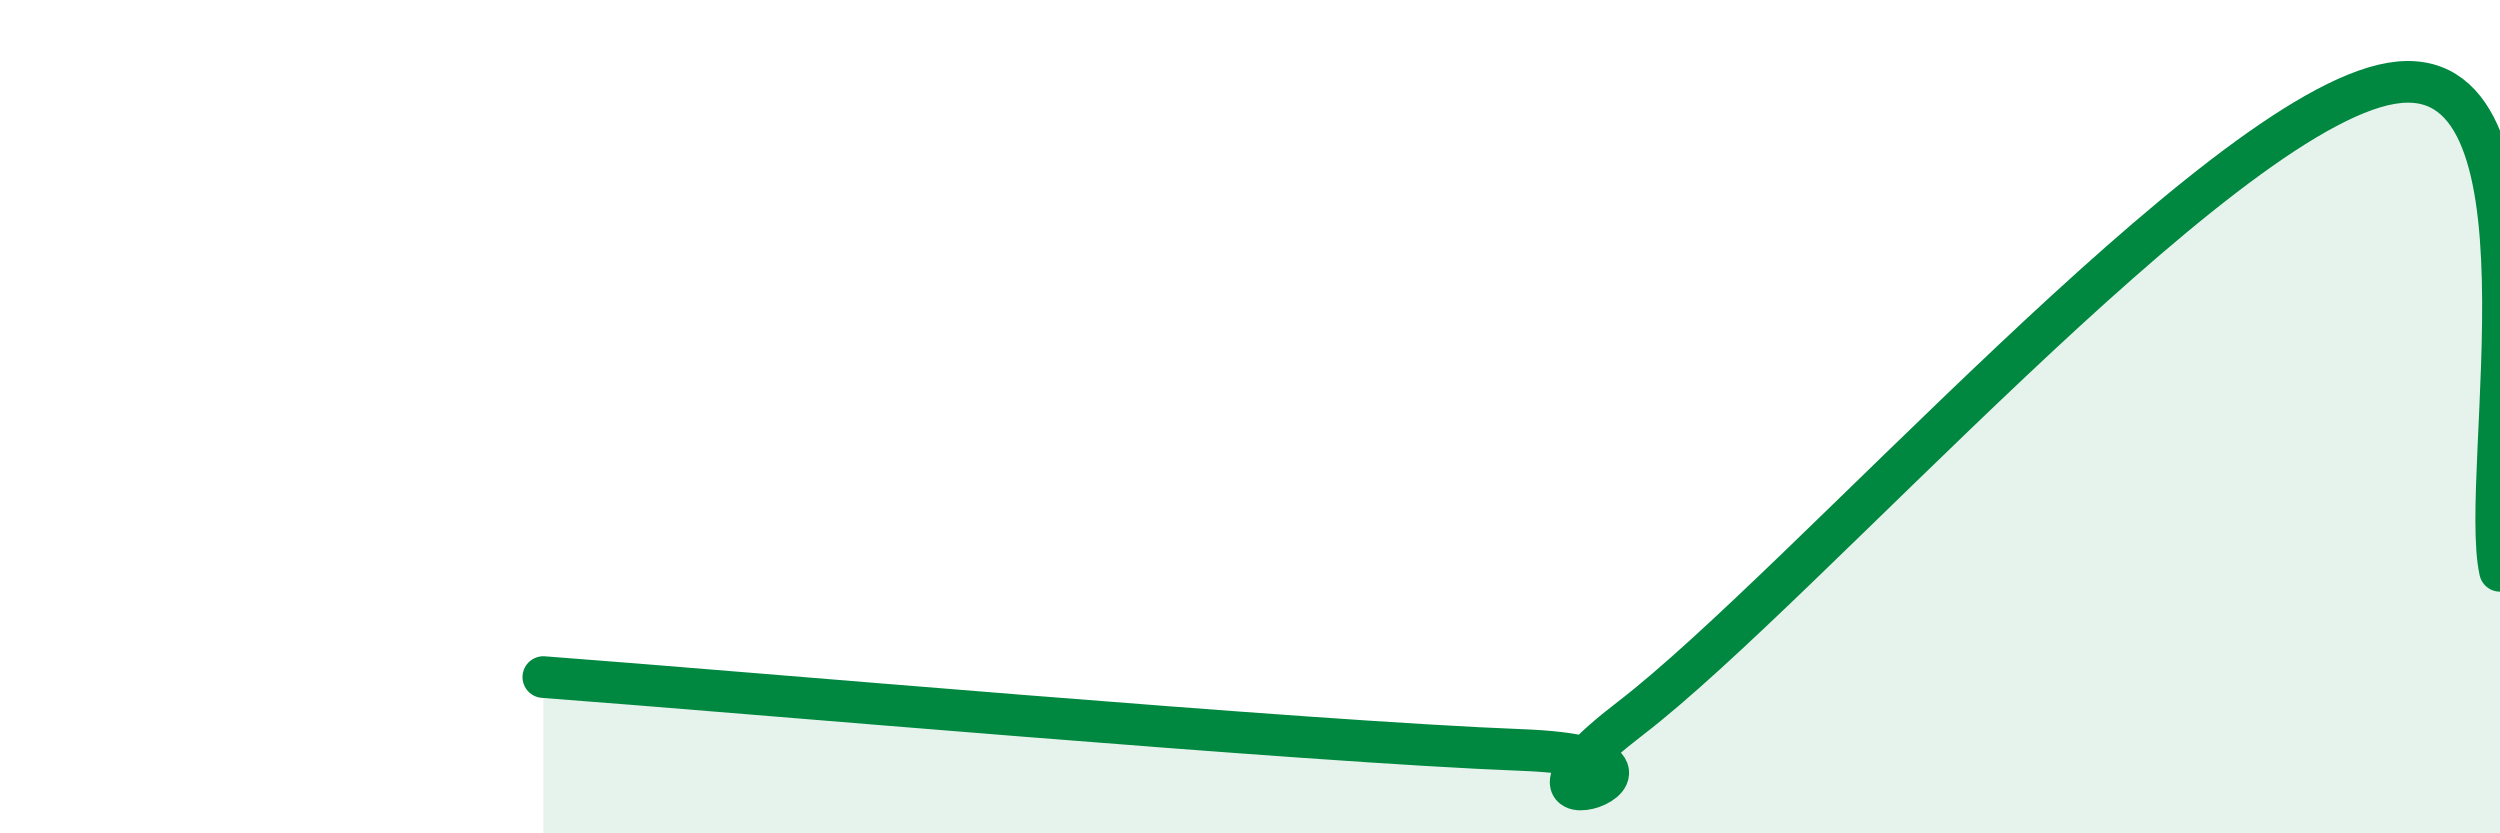 
    <svg width="60" height="20" viewBox="0 0 60 20" xmlns="http://www.w3.org/2000/svg">
      <path
        d="M 13.04,16.25 C 17.74,16.6 31.3,17.8 36.52,18 C 41.74,18.2 34.96,20.44 39.13,17.24 C 43.3,14.04 53.22,2.71 57.39,2 C 61.56,1.29 59.48,11.36 60,13.7L60 20L13.04 20Z"
        fill="#008740"
        opacity="0.1"
        stroke-linecap="round"
        stroke-linejoin="round"
      />
      <path
        d="M 13.04,16.25 C 17.74,16.6 31.3,17.8 36.52,18 C 41.74,18.2 34.96,20.44 39.13,17.24 C 43.3,14.04 53.22,2.71 57.39,2 C 61.56,1.29 59.48,11.36 60,13.7"
        stroke="#008740"
        stroke-width="1"
        fill="none"
        stroke-linecap="round"
        stroke-linejoin="round"
      />
    </svg>
  